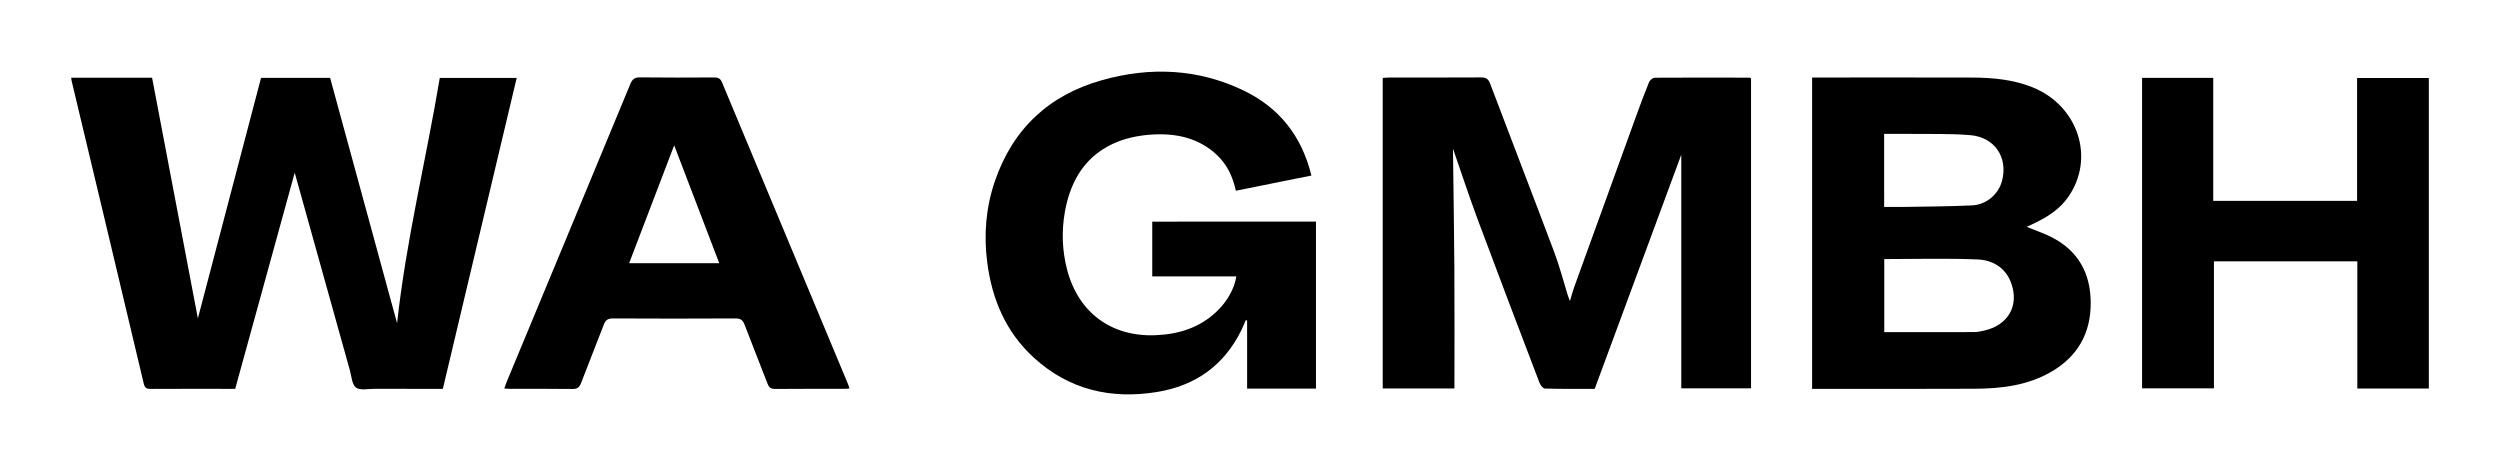 <svg xmlns="http://www.w3.org/2000/svg" xmlns:xlink="http://www.w3.org/1999/xlink" id="Ebene_1" x="0px" y="0px" viewBox="0 0 1773.52 330.57" style="enable-background:new 0 0 1773.52 330.57;" xml:space="preserve"><g>	<path d="M1031.79,275.59c-17.42,0-34.01,0-50.88,0c0-73.49,0-146.72,0-220.32c1.87-0.1,3.48-0.27,5.08-0.27  c21.49-0.02,42.99,0.06,64.48-0.08c3.43-0.02,5.27,0.77,6.59,4.27c15.12,39.98,30.56,79.85,45.6,119.86  c3.74,9.94,6.39,20.3,9.55,30.46c0.34,1.08,0.79,2.13,1.52,4.09c1.19-3.94,1.98-7.07,3.07-10.09c14.64-40.5,29.3-80.98,44-121.46  c2.9-7.97,5.83-15.94,9.06-23.78c0.58-1.41,2.67-3.13,4.07-3.14c22.33-0.17,44.65-0.08,66.98-0.04c0.3,0,0.6,0.21,1.29,0.47  c0,73.1,0,146.32,0,219.92c-16.43,0-32.99,0-49.48,0c0-56.1,0-112.15,0-165.76c-19.88,53.77-40.62,109.86-61.42,166.12  c-12.06,0-23.71,0.14-35.35-0.19c-1.33-0.04-3.16-2.41-3.79-4.06c-14.71-38.54-29.41-77.08-43.81-115.73  c-6.14-16.48-11.61-33.22-17.61-50.46c0.35,28.72,0.83,56.82,1,84.92C1031.92,218.62,1031.79,246.93,1031.79,275.59z"></path>	<path d="M50.49,55.15c19.19,0,37.83,0,57.4,0c10.99,57.75,21.98,115.51,32.48,170.72c14.47-55.08,29.65-112.88,44.82-170.65  c16.58,0,32.54,0,48.99,0c15.76,57.72,31.49,115.36,47.51,174.07c6.48-59.29,20.65-116.27,30.29-174.02c18.47,0,36.23,0,54.56,0  c-17.5,73.68-34.9,146.95-52.39,220.58c-16.3,0-32.44,0.03-48.58-0.02c-4.46-0.02-10.14,1.3-13.04-0.91  c-2.9-2.21-3.16-8.03-4.36-12.33c-12.99-46.45-25.94-92.91-38.91-139.37c-0.12-0.42-0.36-0.8-0.24-0.53  c-13.93,50.59-27.98,101.63-42.17,153.15c-2.43,0-4.36,0-6.3,0c-17.83,0-35.66-0.05-53.49,0.05c-2.86,0.02-4.31-0.49-5.09-3.76  C85.04,200.58,67.93,129.07,50.85,57.54C50.7,56.92,50.66,56.26,50.49,55.15z"></path>	<path d="M1285.52,275.85c0-73.78,0-147,0-220.86c1.97,0,3.74,0,5.52,0c35.98,0,71.96-0.08,107.95,0.04  c14.53,0.05,28.91,1.34,42.64,6.79c32.64,12.96,44.95,50.41,25.47,78.09c-5.79,8.23-14,13.63-22.94,17.98  c-2.06,1-4.12,1.98-6.38,3.07c6.31,2.59,12.45,4.59,18.1,7.53c18.48,9.63,27.11,25.41,27.29,45.93c0.19,21.63-9,38.21-27.73,49.18  c-16.8,9.84-35.47,12.07-54.42,12.18c-37.31,0.21-74.63,0.07-111.94,0.07C1288.06,275.85,1287.07,275.85,1285.52,275.85z   M1336.71,183.79c0,17.05,0,34.42,0,51.85c21.48,0,42.6,0.03,63.72-0.05c2.3-0.01,4.63-0.51,6.9-1.01  c17.19-3.77,25.24-17.65,19.44-33.71c-4.01-11.1-13.22-16.38-23.89-16.82C1380.98,183.15,1359.02,183.79,1336.71,183.79z   M1336.63,146.8c5.15,0,9.8,0.07,14.45-0.01c15.97-0.29,31.96-0.33,47.91-1.08c10.32-0.48,18.86-8.06,21.31-17.55  c4.27-16.49-5.23-30.85-22.63-32.29c-14.57-1.21-29.28-0.69-43.92-0.89c-5.62-0.08-11.24-0.01-17.13-0.01  C1336.63,112.41,1336.63,129.3,1336.63,146.8z"></path>	<path d="M933.56,157.2c0,39.49,0,78.89,0,118.47c-16.27,0-32.23,0-48.85,0c0-16.19,0-32.27,0-48.34c-0.33-0.05-0.66-0.11-0.99-0.16  c-1.02,2.35-1.95,4.75-3.08,7.05c-12.32,25.09-32.7,39.46-59.95,43.88c-32.69,5.29-62.38-1.64-87.24-24.33  c-19.82-18.09-29.73-41.36-33.11-67.64c-2.5-19.45-0.99-38.62,5.31-57.22c12.66-37.38,38.45-61.46,76.12-72.05  c34.09-9.59,68.02-8.22,100.37,7.31c25.32,12.15,41.33,32.32,48.19,60.35c-17.98,3.62-35.65,7.17-53.6,10.79  c-2.23-10.14-6.27-18.71-13.62-25.54c-12.58-11.69-27.99-15.16-44.35-14.4c-8.51,0.4-17.37,1.88-25.28,4.94  c-22.62,8.75-33.97,26.9-38.05,50c-2.43,13.75-1.95,27.52,1.62,41.12c7.93,30.26,31.29,47.62,62.58,46.37  c16.67-0.67,31.76-5.36,44.01-17.32c7.04-6.87,12.07-15.79,13.44-24.4c-19.79,0-39.52,0-59.67,0c0-13.14,0-25.84,0-38.85  C856.06,157.2,894.64,157.2,933.56,157.2z"></path>	<path d="M1723.03,275.63c-17.03,0-33.64,0-50.73,0c0-30.12,0-60.03,0-90.25c-34.07,0-67.64,0-101.71,0c0,29.92,0,59.82,0,90.1  c-17.2,0-33.92,0-50.98,0c0-73.28,0-146.63,0-220.23c16.84,0,33.42,0,50.48,0c0,29.04,0,57.95,0,87.23c34.17,0,67.87,0,102.05,0  c0-28.97,0-57.88,0-87.14c17.19,0,33.9,0,50.89,0C1723.03,128.75,1723.03,201.98,1723.03,275.63z"></path>	<path d="M602.63,275.58c-1.27,0.11-2.22,0.26-3.17,0.26c-16.5,0.01-32.99-0.07-49.49,0.08c-3,0.03-4.4-0.94-5.46-3.71  c-5.34-13.98-10.99-27.85-16.29-41.85c-1.25-3.32-2.89-4.48-6.5-4.46c-28.99,0.16-57.98,0.16-86.97,0  c-3.66-0.02-5.22,1.25-6.46,4.52c-5.25,13.84-10.86,27.54-16.11,41.38c-1.2,3.16-2.78,4.19-6.18,4.14  c-14.66-0.21-29.32-0.09-43.99-0.1c-1.28,0-2.56-0.14-4.26-0.24c0.68-1.88,1.16-3.44,1.79-4.94  c29.22-70.35,58.49-140.69,87.62-211.08c1.42-3.42,3.07-4.73,6.87-4.69c17.49,0.22,34.99,0.15,52.48,0.05  c2.81-0.02,4.48,0.59,5.68,3.47c29.75,71.4,59.6,142.75,89.42,214.11C601.99,273.41,602.23,274.36,602.63,275.58z M510.25,186.73  c-10.75-28.12-21.32-55.76-31.98-83.64c-10.7,27.99-21.26,55.64-31.96,83.64C467.68,186.73,488.73,186.73,510.25,186.73z"></path></g></svg>